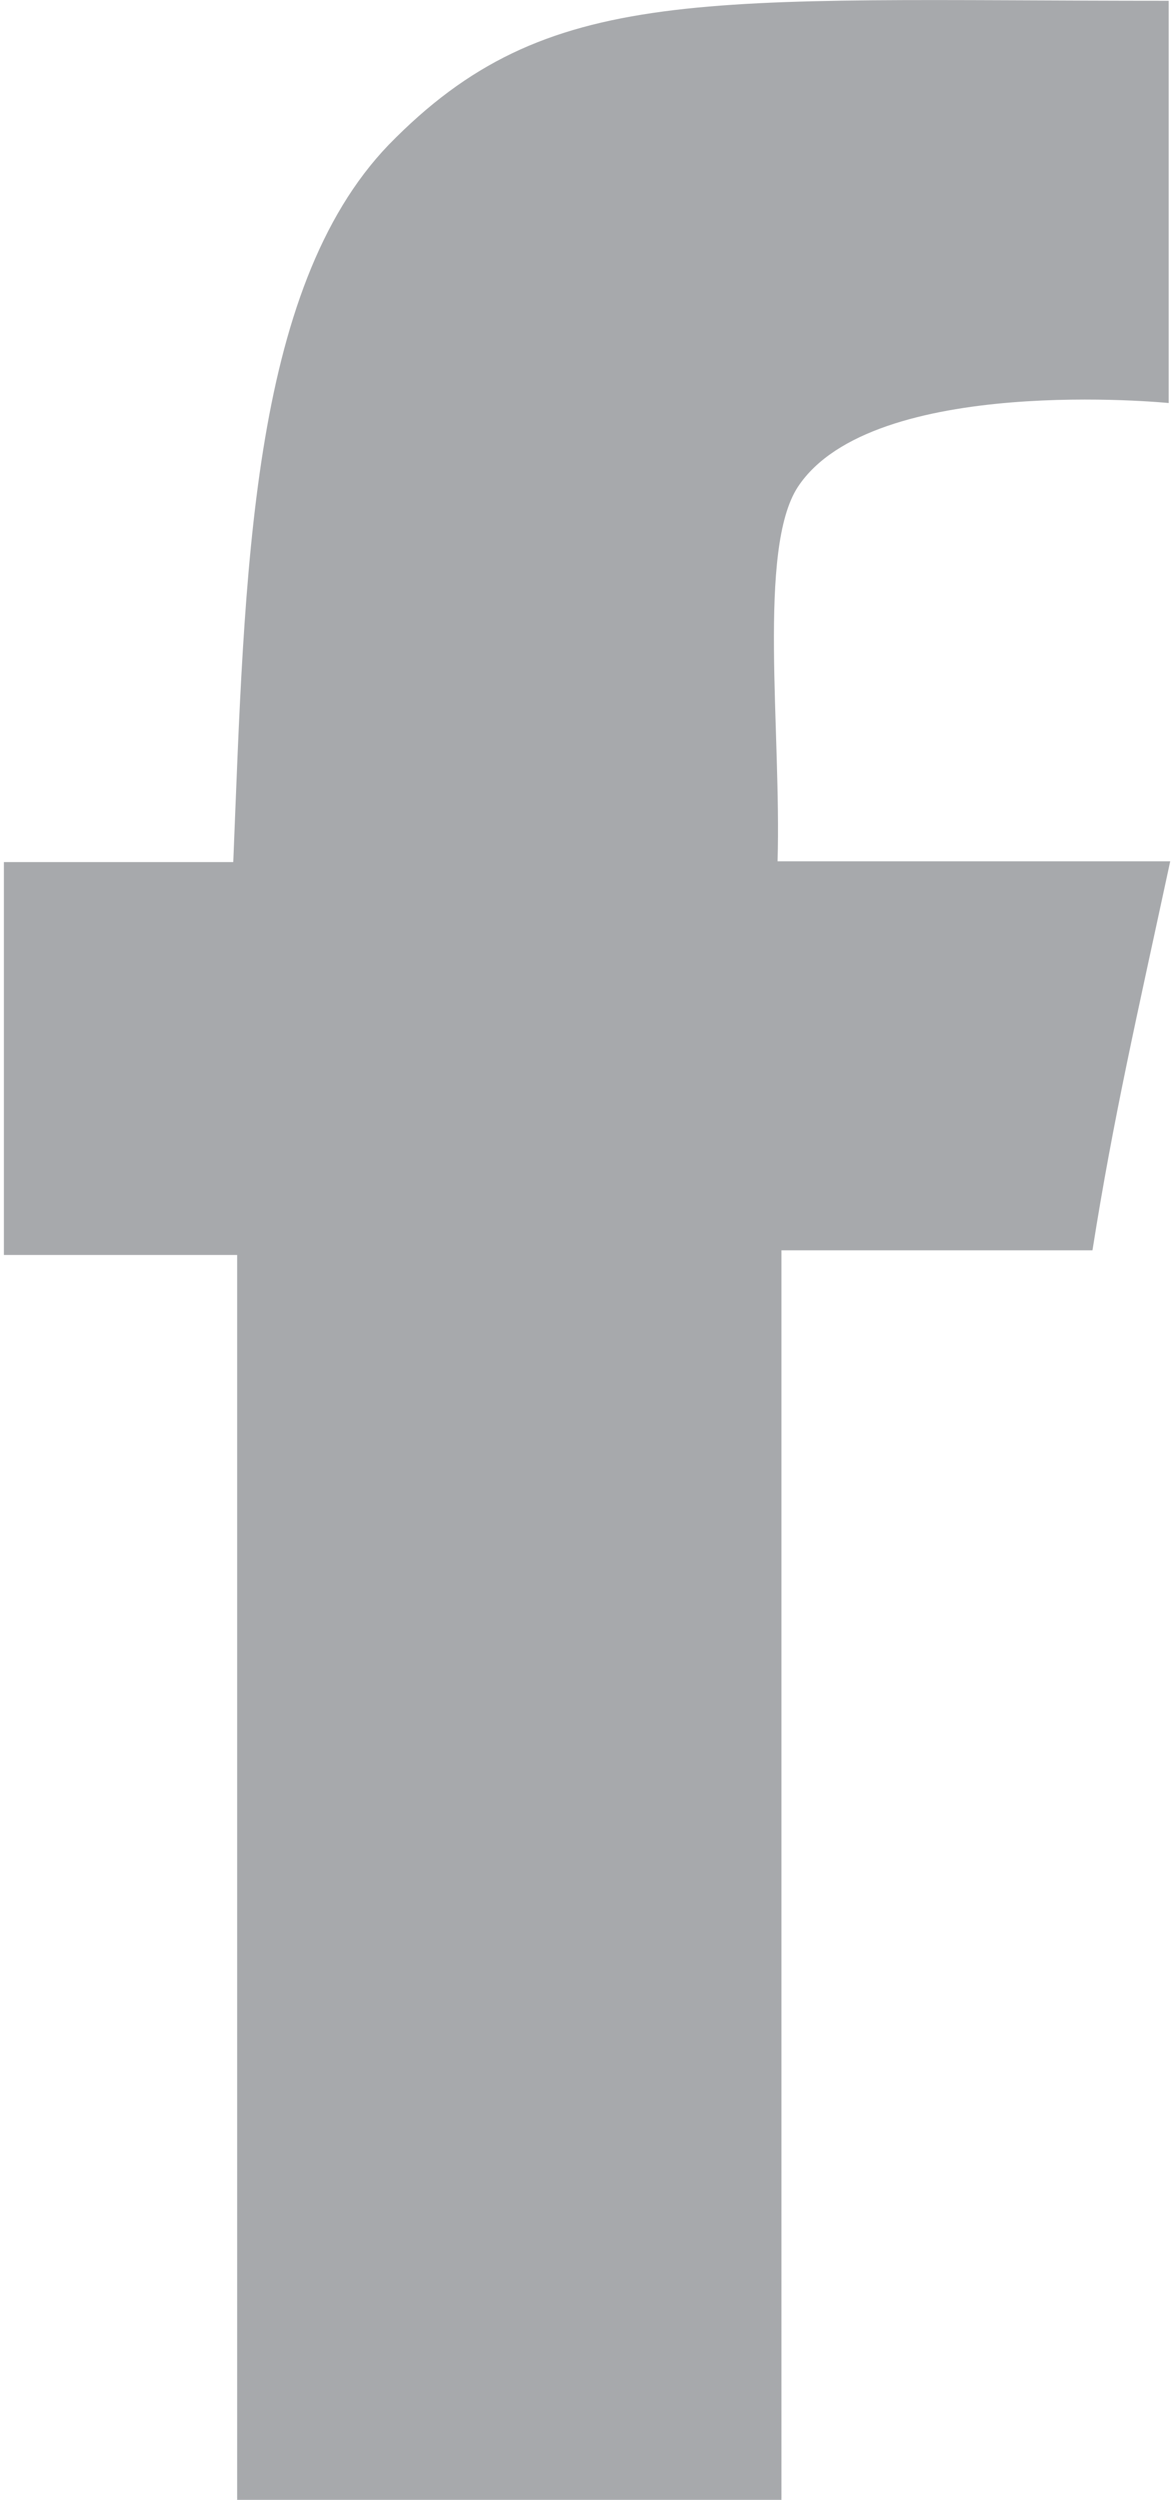 <svg xmlns="http://www.w3.org/2000/svg" viewBox="0 0 15.06 32.13"><title>facebook</title><path d="M303.51,263.68v5.17s-3.81-.38-4.77,1.08c-0.52.8-.21,3.14-0.26,4.81h5.05c-0.43,2-.73,3.29-1,5h-4V295.8h-7c0-5,0-10.73,0-16h-3v-5.05h2.95c0.15-3.7.21-7.36,2-9.22C295.53,263.43,297.5,263.68,303.51,263.68Z" transform="translate(-288.48 -263.67)" style="fill:#a7a9ac;fill-rule:evenodd"/></svg>